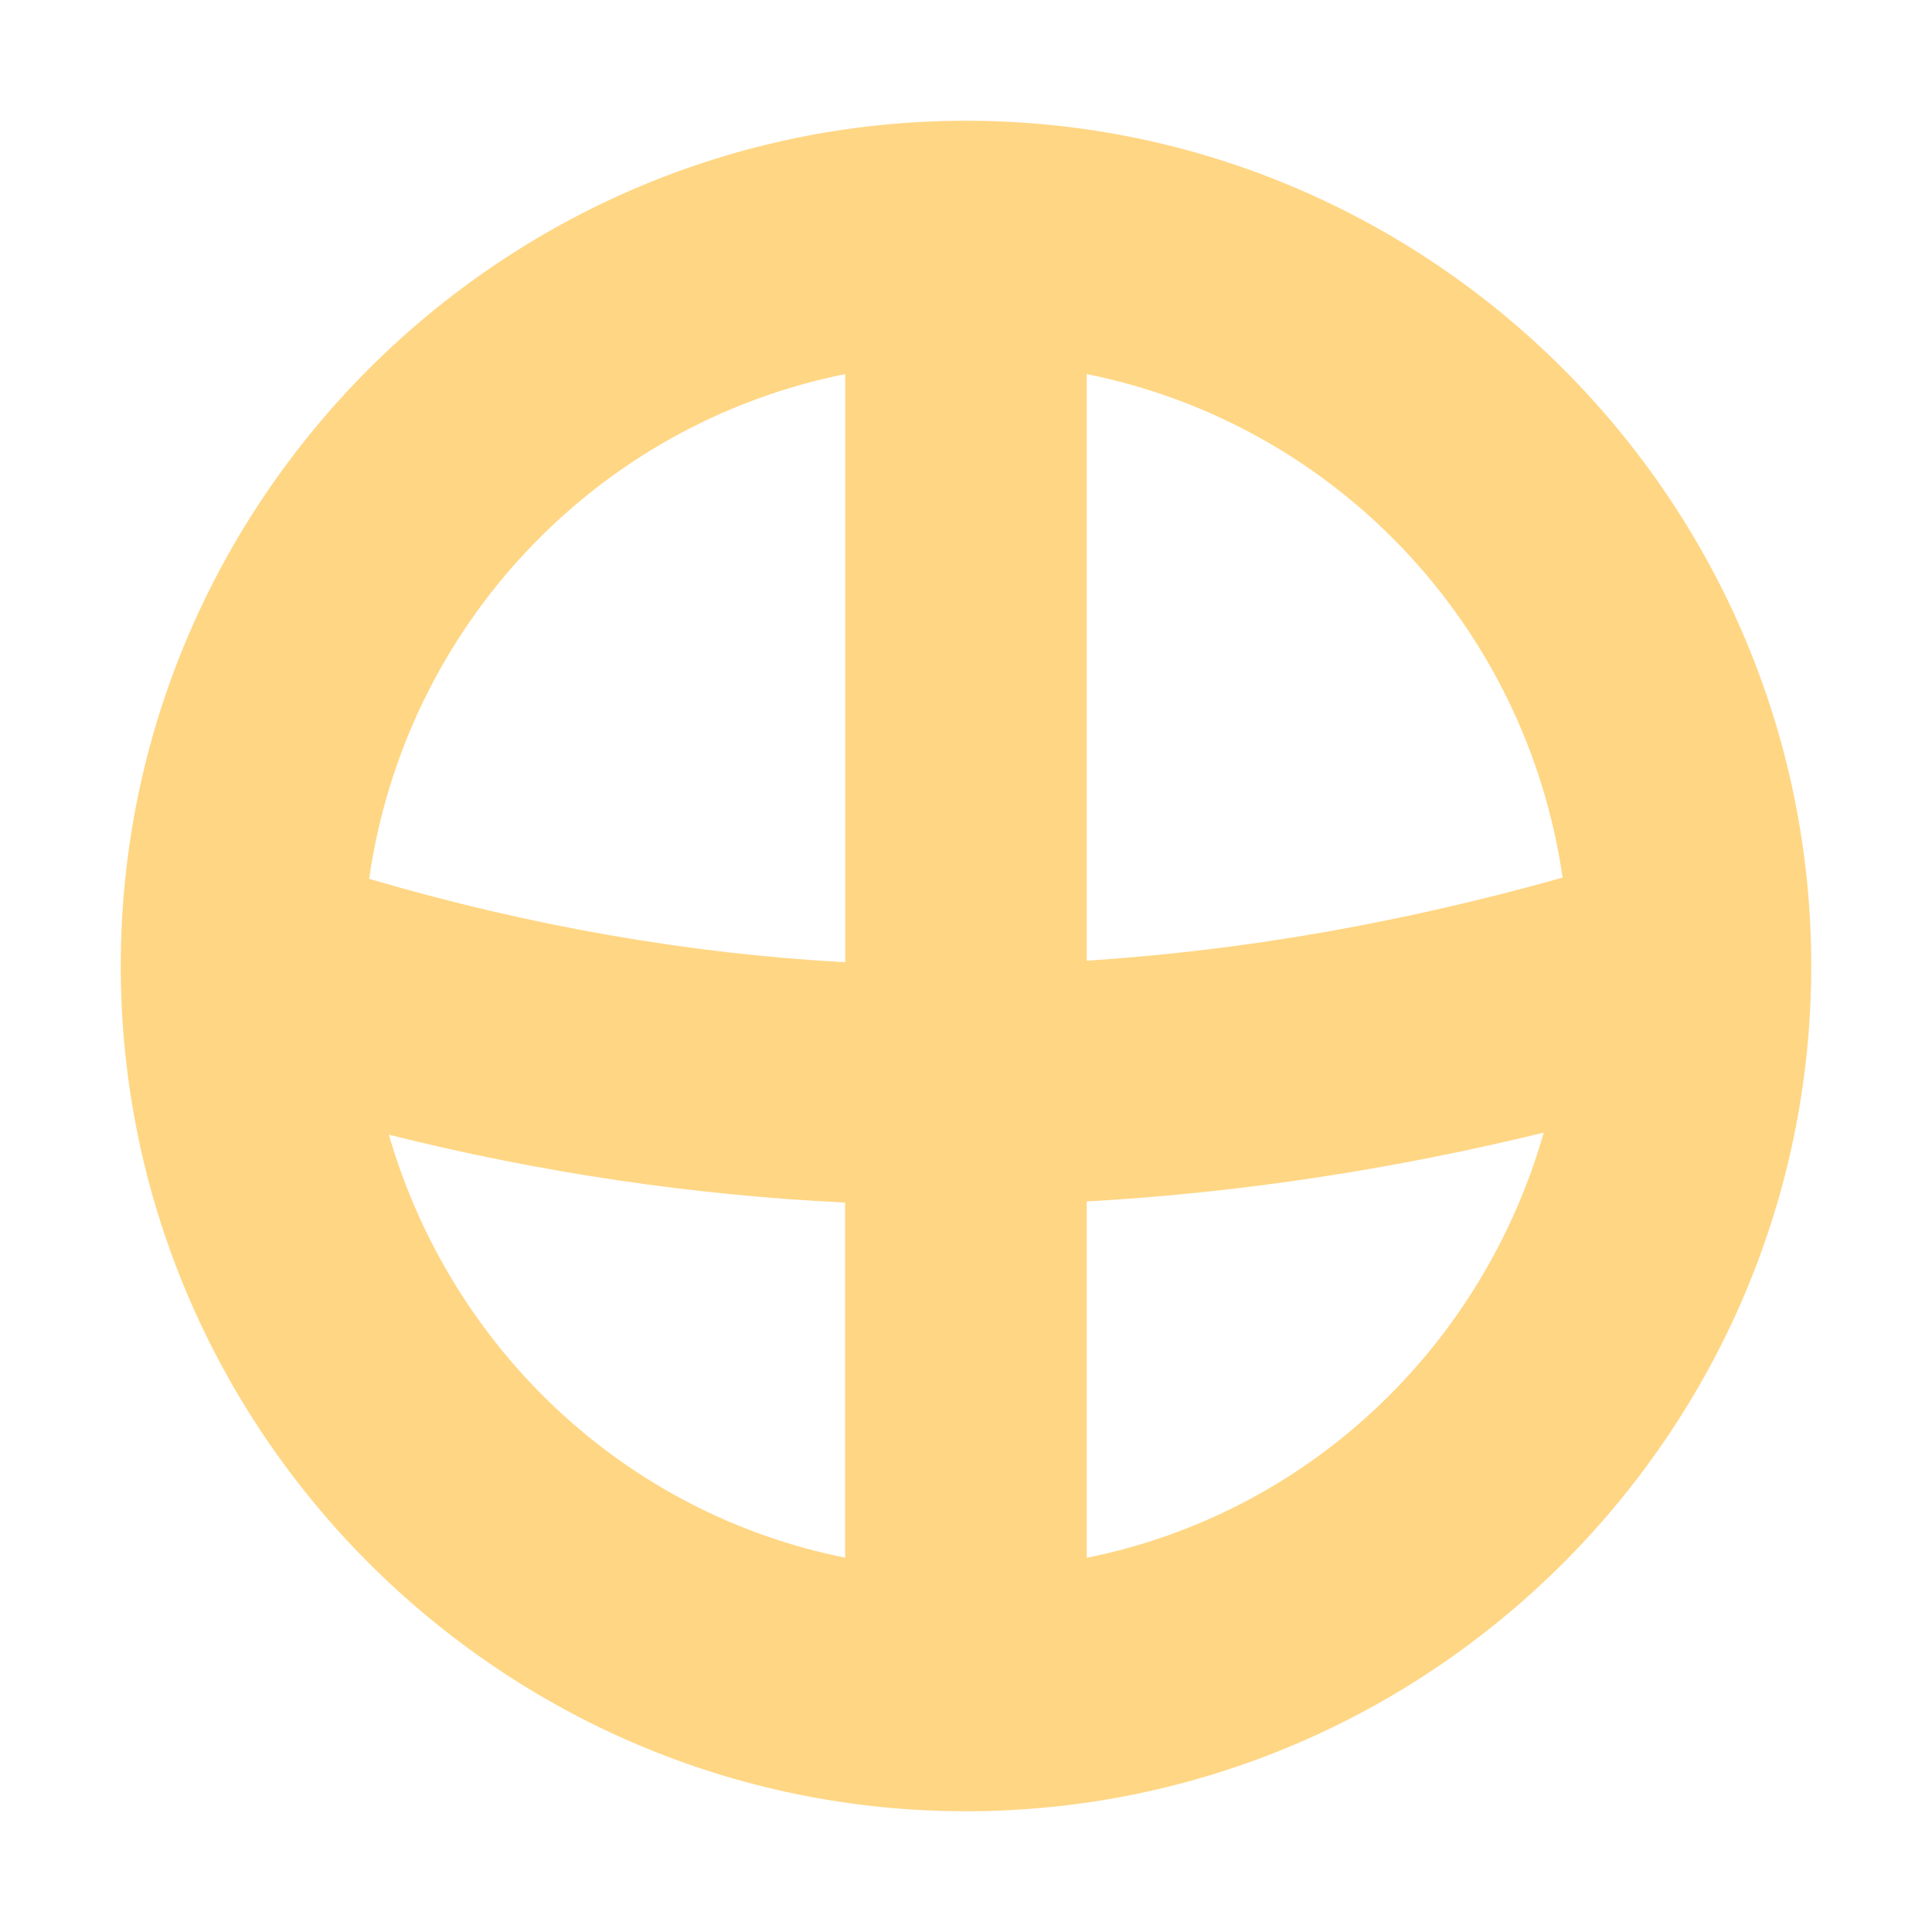 <svg width="16" height="16" version="1.1" viewBox="0 0 16 16" xmlns="http://www.w3.org/2000/svg">
<path d="m8 1c-3.854 0-7 3.146-7 7 0 3.854 3.146 7 7 7 3.854 0 7-3.146 7-7 0-3.854-3.146-7-7-7zm-1 2.098v4.871c-1.293-0.071-2.606-0.298-3.943-0.691 0.301-2.098 1.885-3.767 3.943-4.18zm2 0c2.055 0.413 3.637 2.077 3.941 4.17-1.305 0.367-2.616 0.603-3.941 0.688v-4.857zm3.785 6.281c-0.509 1.779-1.95 3.153-3.785 3.522v-2.951c1.279-0.072 2.542-0.267 3.785-0.57zm-9.565 0.018c1.273 0.319 2.534 0.502 3.779 0.562v2.941c-1.829-0.367-3.266-1.734-3.779-3.504z" fill="#ffd684"/>
</svg>
